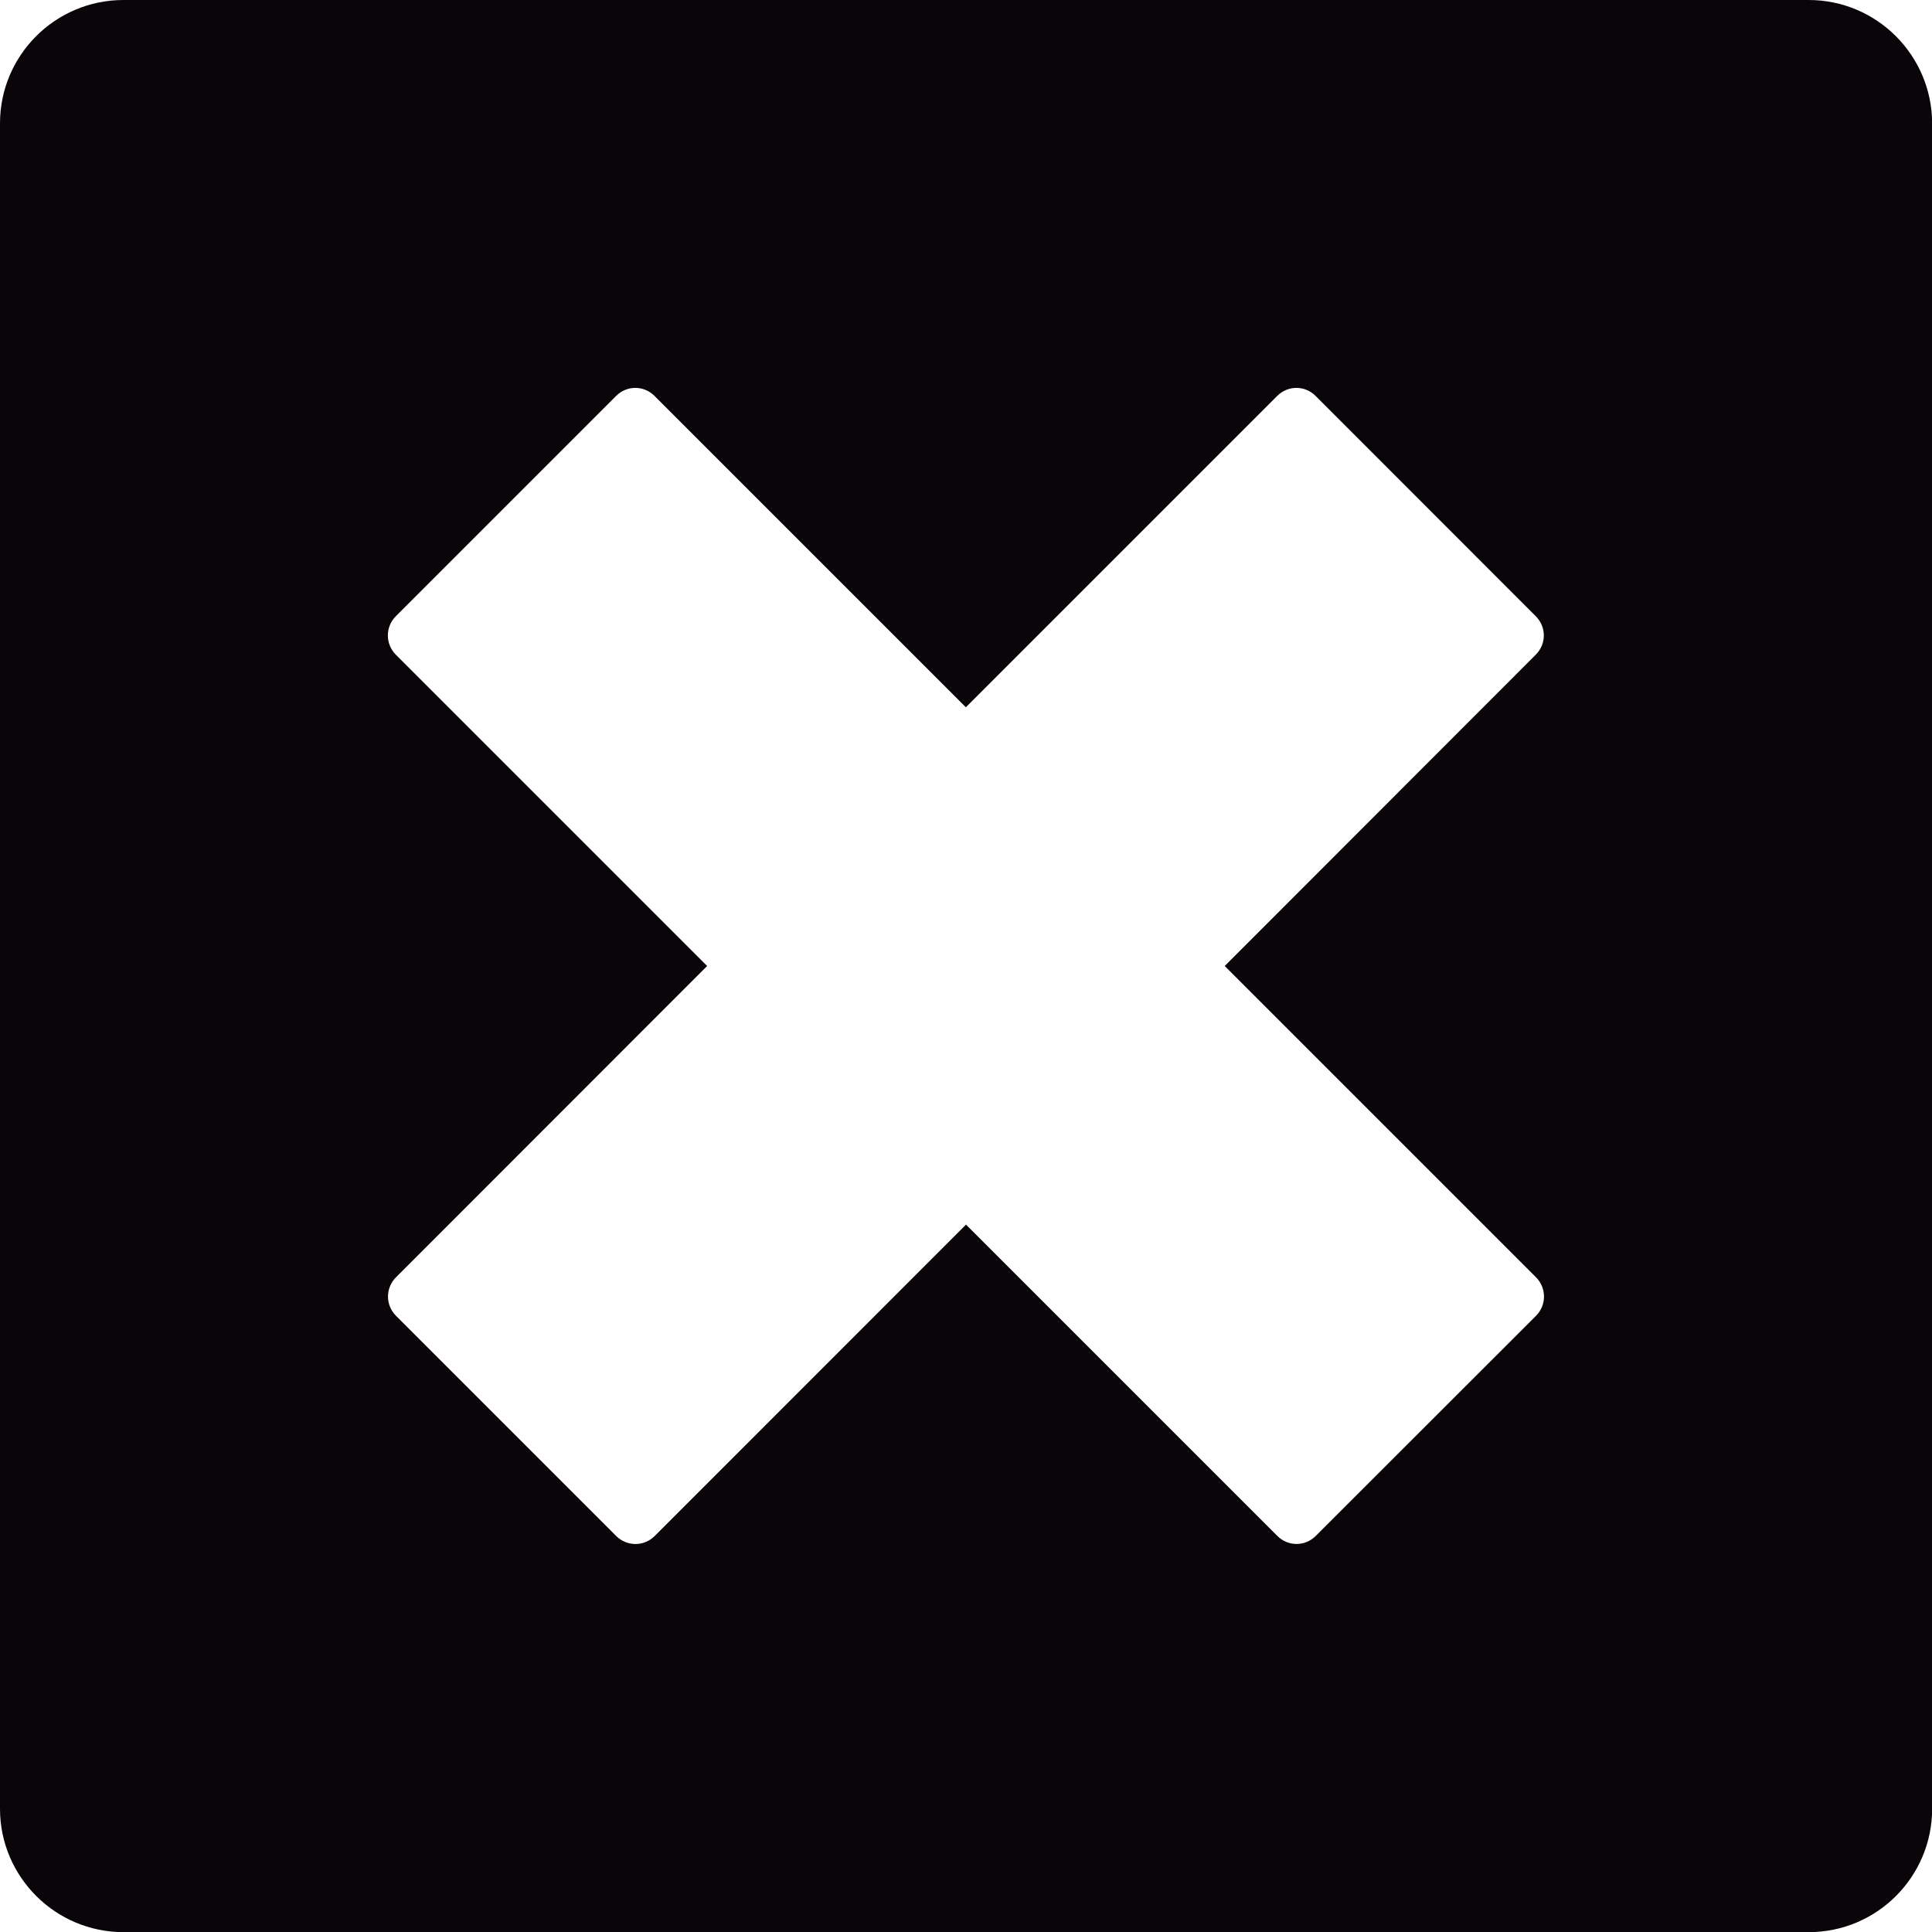 <?xml version="1.0" encoding="iso-8859-1"?>
<!-- Generator: Adobe Illustrator 18.1.1, SVG Export Plug-In . SVG Version: 6.00 Build 0)  -->
<svg version="1.1" id="Capa_1" xmlns="http://www.w3.org/2000/svg" xmlns:xlink="http://www.w3.org/1999/xlink" x="0px" y="0px"
	 viewBox="0 0 14.098 14.098" style="enable-background:new 0 0 14.098 14.098;" xml:space="preserve">
<g>
	<g>
		<path style="fill:#090509;" d="M13.198,0H0.901C0.404,0,0,0.403,0,0.9v12.299c0,0.496,0.404,0.9,0.901,0.9h12.298
			c0.497,0,0.9-0.404,0.9-0.9V0.901C14.098,0.403,13.694,0,13.198,0z M11.209,9.601l-1.608,1.607c-0.078,0.078-0.202,0.078-0.28,0
			L7.049,8.936l-2.272,2.273c-0.078,0.077-0.202,0.077-0.28,0L2.889,9.601c-0.077-0.078-0.077-0.202,0-0.28L5.16,7.049L2.888,4.777
			c-0.077-0.078-0.077-0.202,0-0.28l1.608-1.608c0.078-0.078,0.202-0.078,0.28,0l2.272,2.272L9.32,2.889
			c0.078-0.078,0.202-0.078,0.28,0l1.607,1.608c0.078,0.078,0.078,0.202,0,0.28l-2.27,2.272l2.272,2.272
			C11.286,9.399,11.286,9.523,11.209,9.601z"/>
	</g>
</g>
<g>
</g>
<g>
</g>
<g>
</g>
<g>
</g>
<g>
</g>
<g>
</g>
<g>
</g>
<g>
</g>
<g>
</g>
<g>
</g>
<g>
</g>
<g>
</g>
<g>
</g>
<g>
</g>
<g>
</g>
</svg>
